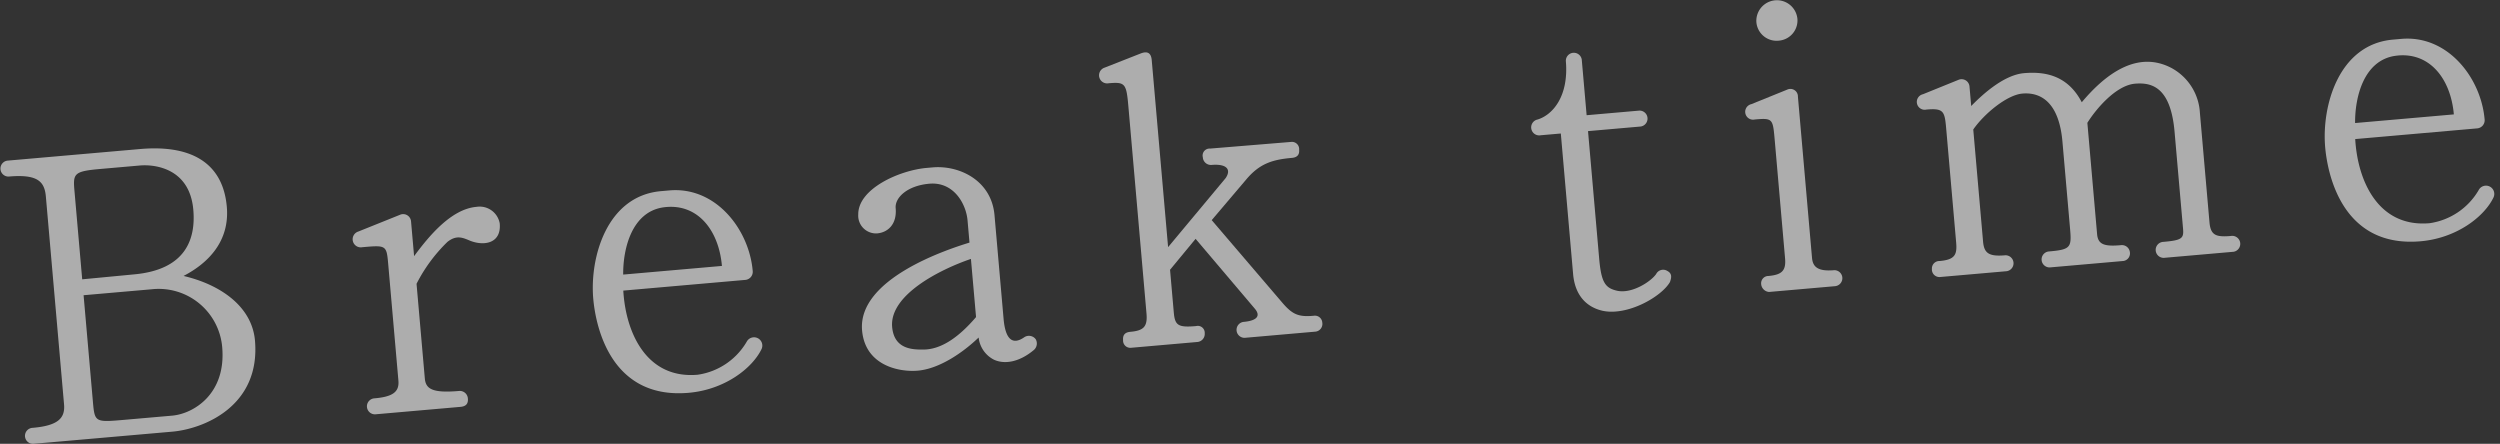 <svg xmlns="http://www.w3.org/2000/svg" xmlns:xlink="http://www.w3.org/1999/xlink" width="375" height="66.57" viewBox="0 0 375 66.57">
  <rect x="0" y="0" width="375" height="66.57" fill="#333333" stroke="none"/>
  <defs>
    <clipPath id="clip-path">
      <rect id="長方形_46" data-name="長方形 46" width="375" height="66.57" transform="translate(705 1892)" fill="#fff" stroke="#707070" stroke-width="1"/>
    </clipPath>
  </defs>
  <g id="ttl02" transform="translate(-705 -1892)" clip-path="url(#clip-path)">
    <g id="グループ_17" data-name="グループ 17" transform="translate(-0.066 0.464)" opacity="0.6">
      <path id="パス_521" data-name="パス 521" d="M730.906,1956.285l-20.712,1.812a1.2,1.2,0,1,1-.209-2.386c3.766-.329,4.87-1.438,4.689-3.509l-2.729-31.192c-.2-2.261-1.244-3.37-5.574-2.99a1.2,1.2,0,0,1-.209-2.387l19.9-1.74c8.095-.708,12.477,2.386,13.026,8.663.445,5.084-2.68,8.393-6.491,10.371,5.682,1.337,10.274,4.667,10.714,9.687C744.17,1952.468,735.613,1955.873,730.906,1956.285Zm-4.885-39.923-5.962.523c-4.08.356-4.047.732-3.8,3.556l1.137,12.993,7.9-.753c7.527-.723,9.162-5.166,8.766-9.686C733.526,1916.844,728.406,1916.154,726.021,1916.362Zm1.877,18.557-10.294.9,1.389,15.879c.28,3.2.28,3.2,4.8,2.805l7.093-.62c3.2-.28,8.127-3.24,7.511-10.27A9.557,9.557,0,0,0,727.9,1934.919Z" fill="#fff"/>
      <path id="パス_522" data-name="パス 522" d="M775.583,1927.646c-1.117-.47-2.039-.9-3.4.172a23.8,23.8,0,0,0-4.636,6.287l1.241,14.185c.137,1.569,1.081,2.246,5.16,1.889a1.211,1.211,0,0,1,1.3,1.15c.066.753-.278,1.164-1.1,1.235l-12.8,1.121a1.2,1.2,0,0,1-.083-2.4c2.7-.236,3.71-.956,3.563-2.651l-1.532-17.511c-.247-2.824-.31-2.819-3.888-2.506a1.214,1.214,0,0,1-.585-2.353l6.233-2.505a1.183,1.183,0,0,1,1.667.991l.457,5.21c2.147-2.906,5.516-7.059,9.344-7.394a3.057,3.057,0,0,1,3.5,2.475C780.3,1928.057,777.679,1928.477,775.583,1927.646Z" fill="#fff"/>
      <path id="パス_523" data-name="パス 523" d="M808.38,1950.455c-12.051,1.055-14.02-10.6-14.326-14.115-.538-6.151,2-15.417,10.161-16.131l1.256-.11c6.967-.61,11.959,5.848,12.5,12.061a1.224,1.224,0,0,1-1.146,1.365l-18.265,1.6c.367,6.356,3.5,13.291,11.16,12.621a10.2,10.2,0,0,0,7.347-4.942,1.243,1.243,0,0,1,2.244,1.067C817.924,1946.774,813.777,1949.982,808.38,1950.455Zm4.976-19.029c-.483-5.524-3.807-9.532-8.863-8.775-4.618.721-5.981,6.089-5.949,10.072Z" fill="#fff"/>
      <path id="パス_524" data-name="パス 524" d="M860.065,1944.1c-2.065,1.7-4.24,2.142-5.885,1.4a4.242,4.242,0,0,1-2.316-3.339c-2.393,2.3-5.915,4.692-9.115,4.972-2.825.247-7.909-.763-8.371-6.034-.675-7.721,12.665-12.114,16.112-13.174l-.291-3.326c-.22-2.512-2.09-5.826-5.729-5.507-3.327.291-5.193,2.1-5.055,3.667.214,2.448-1.2,3.647-2.768,3.785a2.671,2.671,0,0,1-2.843-2.851c-.022-3.856,6.188-6.614,10.267-6.97l.879-.077c4.017-.352,8.835,1.947,9.291,7.156l1.363,15.565c.279,3.2,1.417,3.924,3.086,2.767a1.265,1.265,0,0,1,1.735.29A1.293,1.293,0,0,1,860.065,1944.1Zm-9.36-13.728c-4.728,1.615-12.235,5.436-11.818,10.205.291,3.326,3.016,3.4,4.6,3.393,2.6.026,5.232-1.66,7.985-4.873Z" fill="#fff"/>
      <path id="パス_525" data-name="パス 525" d="M902.384,1941.281l-10.608.929a1.2,1.2,0,0,1-.209-2.386c2.2-.192,2.57-.983,1.724-1.984l-8.886-10.48L880.573,1932l.561,6.4c.17,1.947.642,2.285,3.341,2.048a1.043,1.043,0,0,1,1.3,1.089,1.211,1.211,0,0,1-1.15,1.3l-9.918.867a1.082,1.082,0,0,1-1.177-1.161c-.065-.754.279-1.164,1.094-1.235,2.009-.176,2.587-.794,2.417-2.741l-2.729-31.193c-.291-3.327-.5-3.561-2.95-3.348a1.213,1.213,0,0,1-.586-2.35l5.382-2.116c1.039-.408,1.574-.075,1.667.992l2.455,28.055,8.643-10.369c.894-1.343.064-2.155-2.133-1.963a1.214,1.214,0,0,1-1.3-1.152,1.042,1.042,0,0,1,1.088-1.3l12.183-1a1.082,1.082,0,0,1,1.177,1.162c.065.753-.278,1.163-1.094,1.235-2.949.258-4.858.868-6.861,3.256l-5.161,6.08,10.568,12.357c1.552,1.824,2.468,2.187,4.727,1.988a1.108,1.108,0,0,1,1.292,1.027A1.161,1.161,0,0,1,902.384,1941.281Z" fill="#fff"/>
      <path id="パス_526" data-name="パス 526" d="M945.433,1938.148c-2.389-.549-4.122-2.3-4.4-5.5l-1.844-21.087-3.012.263a1.2,1.2,0,1,1-.46-2.364c2.278-.705,4.687-3.509,4.226-8.78a1.2,1.2,0,0,1,2.386-.208l.731,8.346,7.908-.692a1.2,1.2,0,0,1,.209,2.386l-7.908.692,1.669,19.08c.318,3.641.9,4.476,2.766,4.88,2.252.437,5.059-1.455,5.788-2.53a1.179,1.179,0,0,1,1.666-.462c.73.38.654.956.4,1.673C954.235,1936.112,949.109,1938.964,945.433,1938.148Z" fill="#fff"/>
      <path id="パス_527" data-name="パス 527" d="M980.4,1934.456l-9.979.873a1.289,1.289,0,0,1-1.183-1.225,1.094,1.094,0,0,1,1.1-1.172c2.008-.175,2.649-.8,2.49-2.619l-1.537-17.575c-.3-3.388-.245-3.52-3.007-3.279a1.176,1.176,0,0,1-.517-2.3l5.376-2.177a1.127,1.127,0,0,1,1.61,1.06l2.114,24.165c.115,1.318.814,2.078,3.325,1.858a1.2,1.2,0,0,1,.209,2.386Zm-8.534-36.82a3.04,3.04,0,0,1-3.34-2.743,3.088,3.088,0,0,1,6.152-.539A3.041,3.041,0,0,1,971.867,1897.636Z" fill="#fff"/>
      <path id="パス_528" data-name="パス 528" d="M1040.1,1929.3l-10.294.9a1.2,1.2,0,1,1-.208-2.385c2.761-.242,3.052-.52,2.927-1.963l-1.275-14.562c-.588-6.716-3.431-7.416-5.941-7.2-2.825.247-5.808,3.733-7.139,5.873l1.461,16.7c.137,1.57,1.112,1.863,3.56,1.65a1.2,1.2,0,0,1,1.353,1.02,1.154,1.154,0,0,1-.957,1.349l-11.046.967a1.2,1.2,0,0,1-.209-2.387c3.264-.285,3.492-.558,3.257-3.256l-1.159-13.243c-.528-6.026-3.369-7.422-6.005-7.191-2.322.2-5.743,3.033-7.37,5.388l1.471,16.82c.154,1.759.894,2.262,3.341,2.048a1.2,1.2,0,0,1,.209,2.386l-10.042.878a1.134,1.134,0,0,1-1.181-1.225,1.115,1.115,0,0,1,1.161-1.177c2.26-.2,2.638-.925,2.479-2.746l-1.455-16.632c-.263-3.013-.251-3.583-3.013-3.341a1.176,1.176,0,0,1-.516-2.3l5.375-2.178a1.192,1.192,0,0,1,1.61,1.061l.253,2.886c2.147-2.211,5.155-4.687,7.917-4.929,3.326-.291,6.614.433,8.667,4.364,3.55-4.231,8.354-7.878,13.529-5.1a8.145,8.145,0,0,1,4.193,6.716l1.433,16.382c.17,1.946.957,2.256,3.217,2.059a1.2,1.2,0,0,1,.4,2.369Z" fill="#fff"/>
      <path id="パス_529" data-name="パス 529" d="M1068.167,1927.726c-12.051,1.053-14.019-10.6-14.325-14.116-.538-6.15,2-15.417,10.161-16.131l1.255-.11c6.968-.609,11.96,5.848,12.5,12.061a1.227,1.227,0,0,1-1.147,1.366l-18.263,1.6c.366,6.355,3.5,13.291,11.16,12.621a10.2,10.2,0,0,0,7.346-4.944,1.243,1.243,0,0,1,2.244,1.069C1077.712,1924.044,1073.565,1927.253,1068.167,1927.726Zm4.977-19.03c-.484-5.523-3.807-9.532-8.863-8.774-4.618.721-5.982,6.089-5.95,10.07Z" fill="#fff"/>
    </g>
  </g>
</svg>
